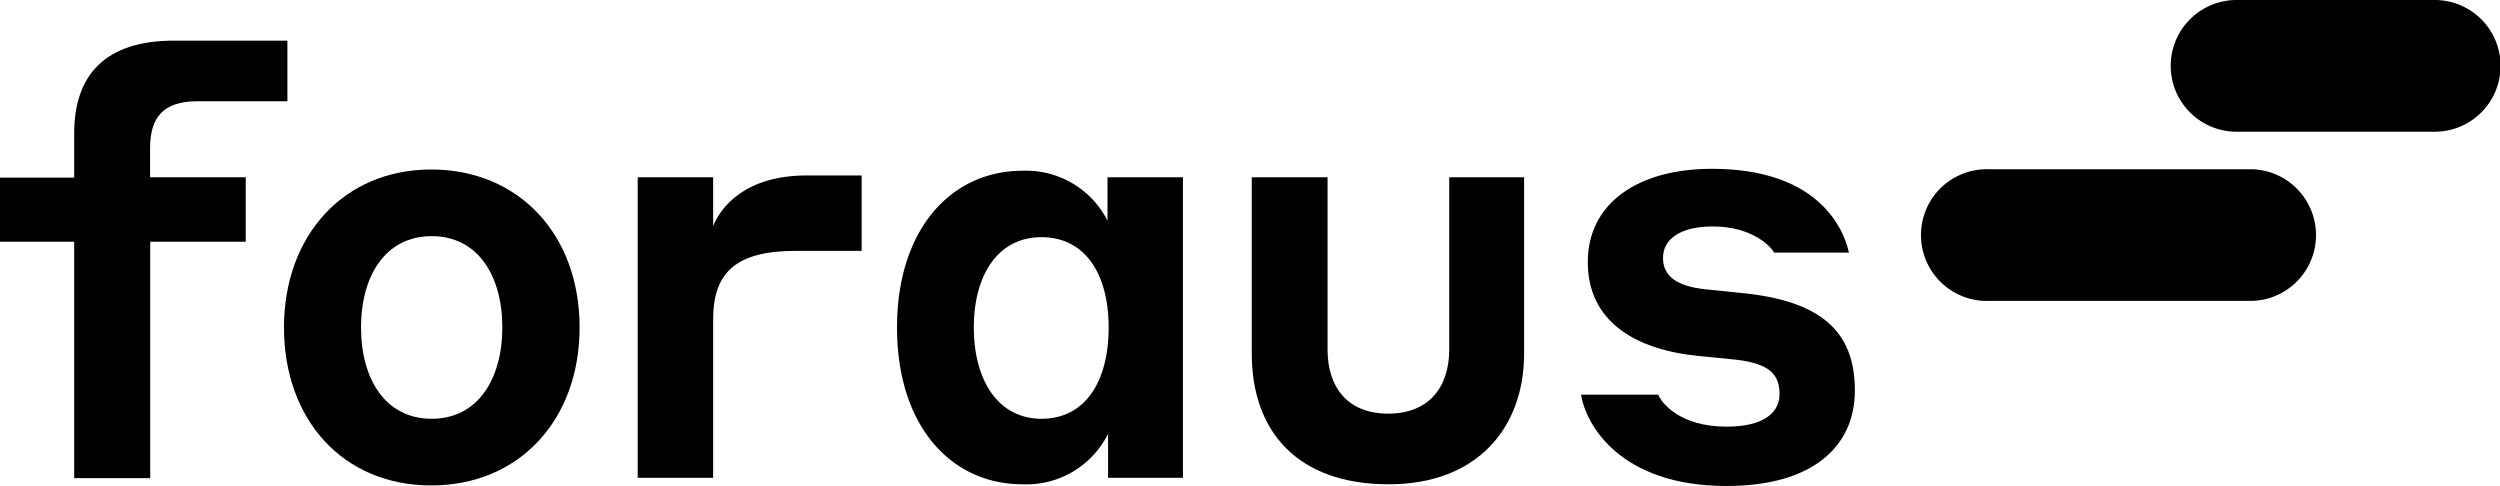 <?xml version="1.0" encoding="UTF-8"?>
<svg xmlns="http://www.w3.org/2000/svg" id="Ebene_1" data-name="Ebene 1" viewBox="0 0 219.03 42.59">
  <path d="M405.85,449v20.71h-6.66V449h-6.5v-5.62h6.5V439.5c0-5.15,2.76-8.12,8.74-8.12h9.94v5.31H410c-3,0-4.16,1.4-4.16,4.11v2.55h8.38V449Z" transform="translate(-392.69 -427.82)"></path>
  <path d="M443.47,456.51c0,8.07-5.26,13.84-13,13.84s-12.9-5.77-12.9-13.84,5.25-13.84,12.9-13.84S443.47,448.34,443.47,456.51Zm-6.77,0c0-4.52-2.13-8-6.19-8s-6.19,3.49-6.19,8,2.13,8,6.19,8S436.7,461,436.7,456.51Z" transform="translate(-392.69 -427.82)"></path>
  <path d="M455.17,469.68h-6.61V443.35h6.61v4.27c.68-1.67,2.81-4.43,8.22-4.43h4.79v6.61H462.4c-5.2,0-7.23,1.87-7.23,6Z" transform="translate(-392.69 -427.82)"></path>
  <path d="M489.77,465.83a8,8,0,0,1-7.49,4.42c-6.3,0-11-5.15-11-13.74s4.73-13.73,11-13.73a8,8,0,0,1,7.44,4.37v-3.8h6.61v26.33h-6.56Zm-5.83-17.23c-3.8,0-5.93,3.28-5.93,7.91s2.13,8,5.93,8,5.88-3.22,5.88-8S487.69,448.6,483.94,448.6Z" transform="translate(-392.69 -427.82)"></path>
  <path d="M502.36,458.8V443.35H509v15.09c0,3.33,1.77,5.62,5.31,5.62s5.35-2.29,5.35-5.62V443.35h6.56V458.8c0,6.45-4.06,11.45-11.86,11.45C506.36,470.25,502.36,465.62,502.36,458.8Z" transform="translate(-392.69 -427.82)"></path>
  <path d="M541.43,459c-5.57-.57-9.63-3.07-9.63-8.22s4.38-8.17,10.88-8.17c9,0,11.45,4.89,12,7.34h-6.56c-.26-.52-1.92-2.29-5.36-2.29-2.91,0-4.37,1.14-4.37,2.76s1.25,2.49,3.75,2.75l3.12.32c6.92.67,9.94,3.33,9.94,8.53,0,5-3.8,8.38-11.24,8.38-9.32,0-12.33-5.36-12.75-8h6.76c.27.67,1.83,2.8,6,2.8,3.12,0,4.63-1.14,4.63-2.86s-.89-2.65-3.75-3Z" transform="translate(-392.69 -427.82)"></path>
  <path d="M590.09,442.65H567a5.77,5.77,0,1,0,0,11.53h23.07a5.77,5.77,0,0,0,0-11.53Z" transform="translate(-392.69 -427.82)"></path>
  <path d="M606,427.82H588.64a5.77,5.77,0,0,0,0,11.54l.22,0v0H606a5.77,5.77,0,0,0,0-11.54Z" transform="translate(-392.69 -427.82)"></path>
</svg>
